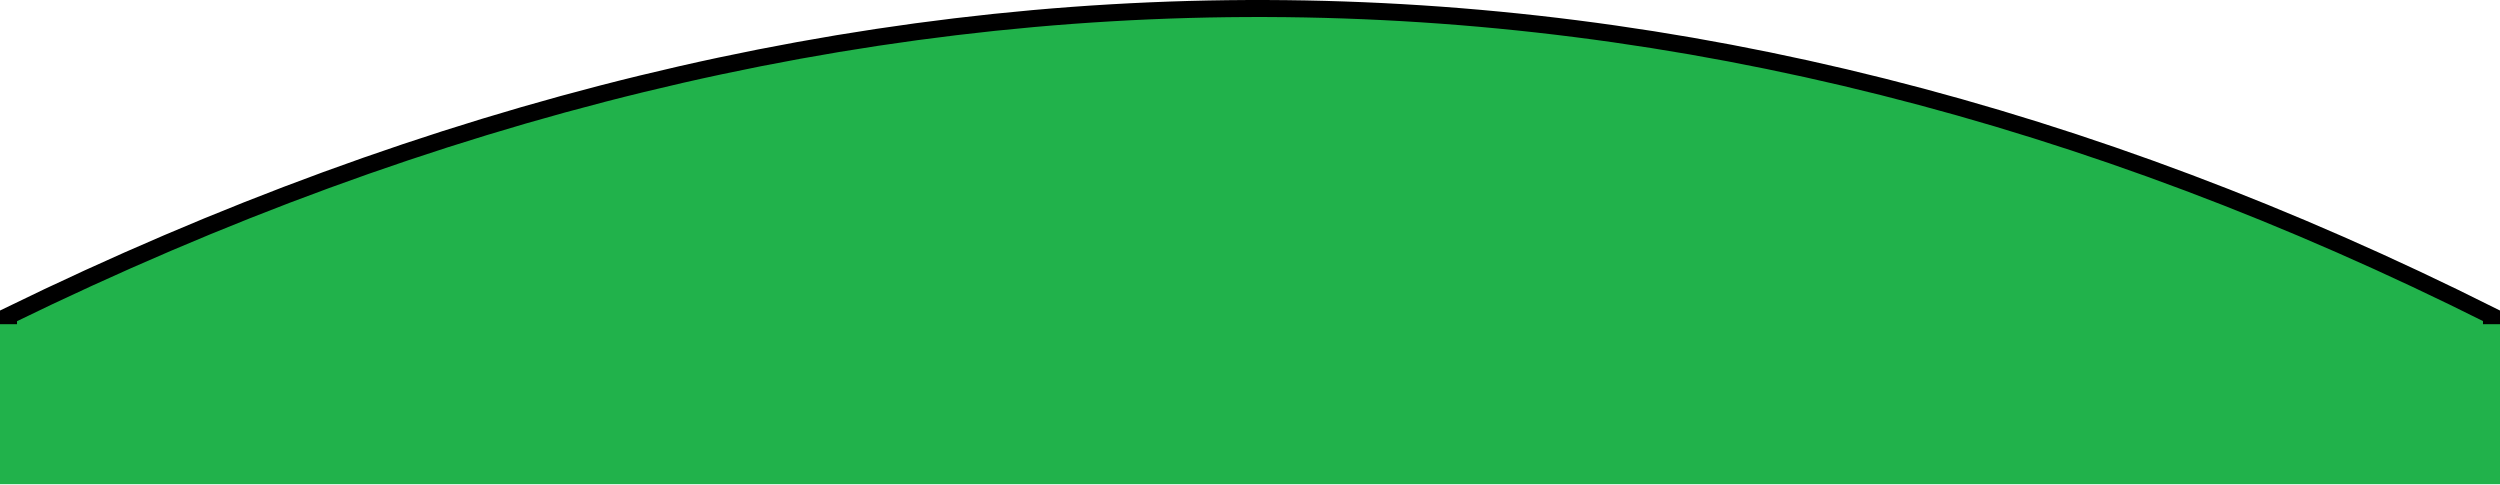 <?xml version="1.0" encoding="UTF-8"?> <svg xmlns="http://www.w3.org/2000/svg" width="1469" height="285" viewBox="0 0 1469 285" fill="none"> <path d="M5 278.5H1464V185.557C990.303 -51.997 504.479 -58.366 5 185.593V278.5Z" fill="#21B24B" stroke="black" stroke-width="10"></path> <rect x="1469" y="284.5" width="1469" height="94" transform="rotate(-180 1469 284.5)" fill="#21B24B"></rect> </svg> 